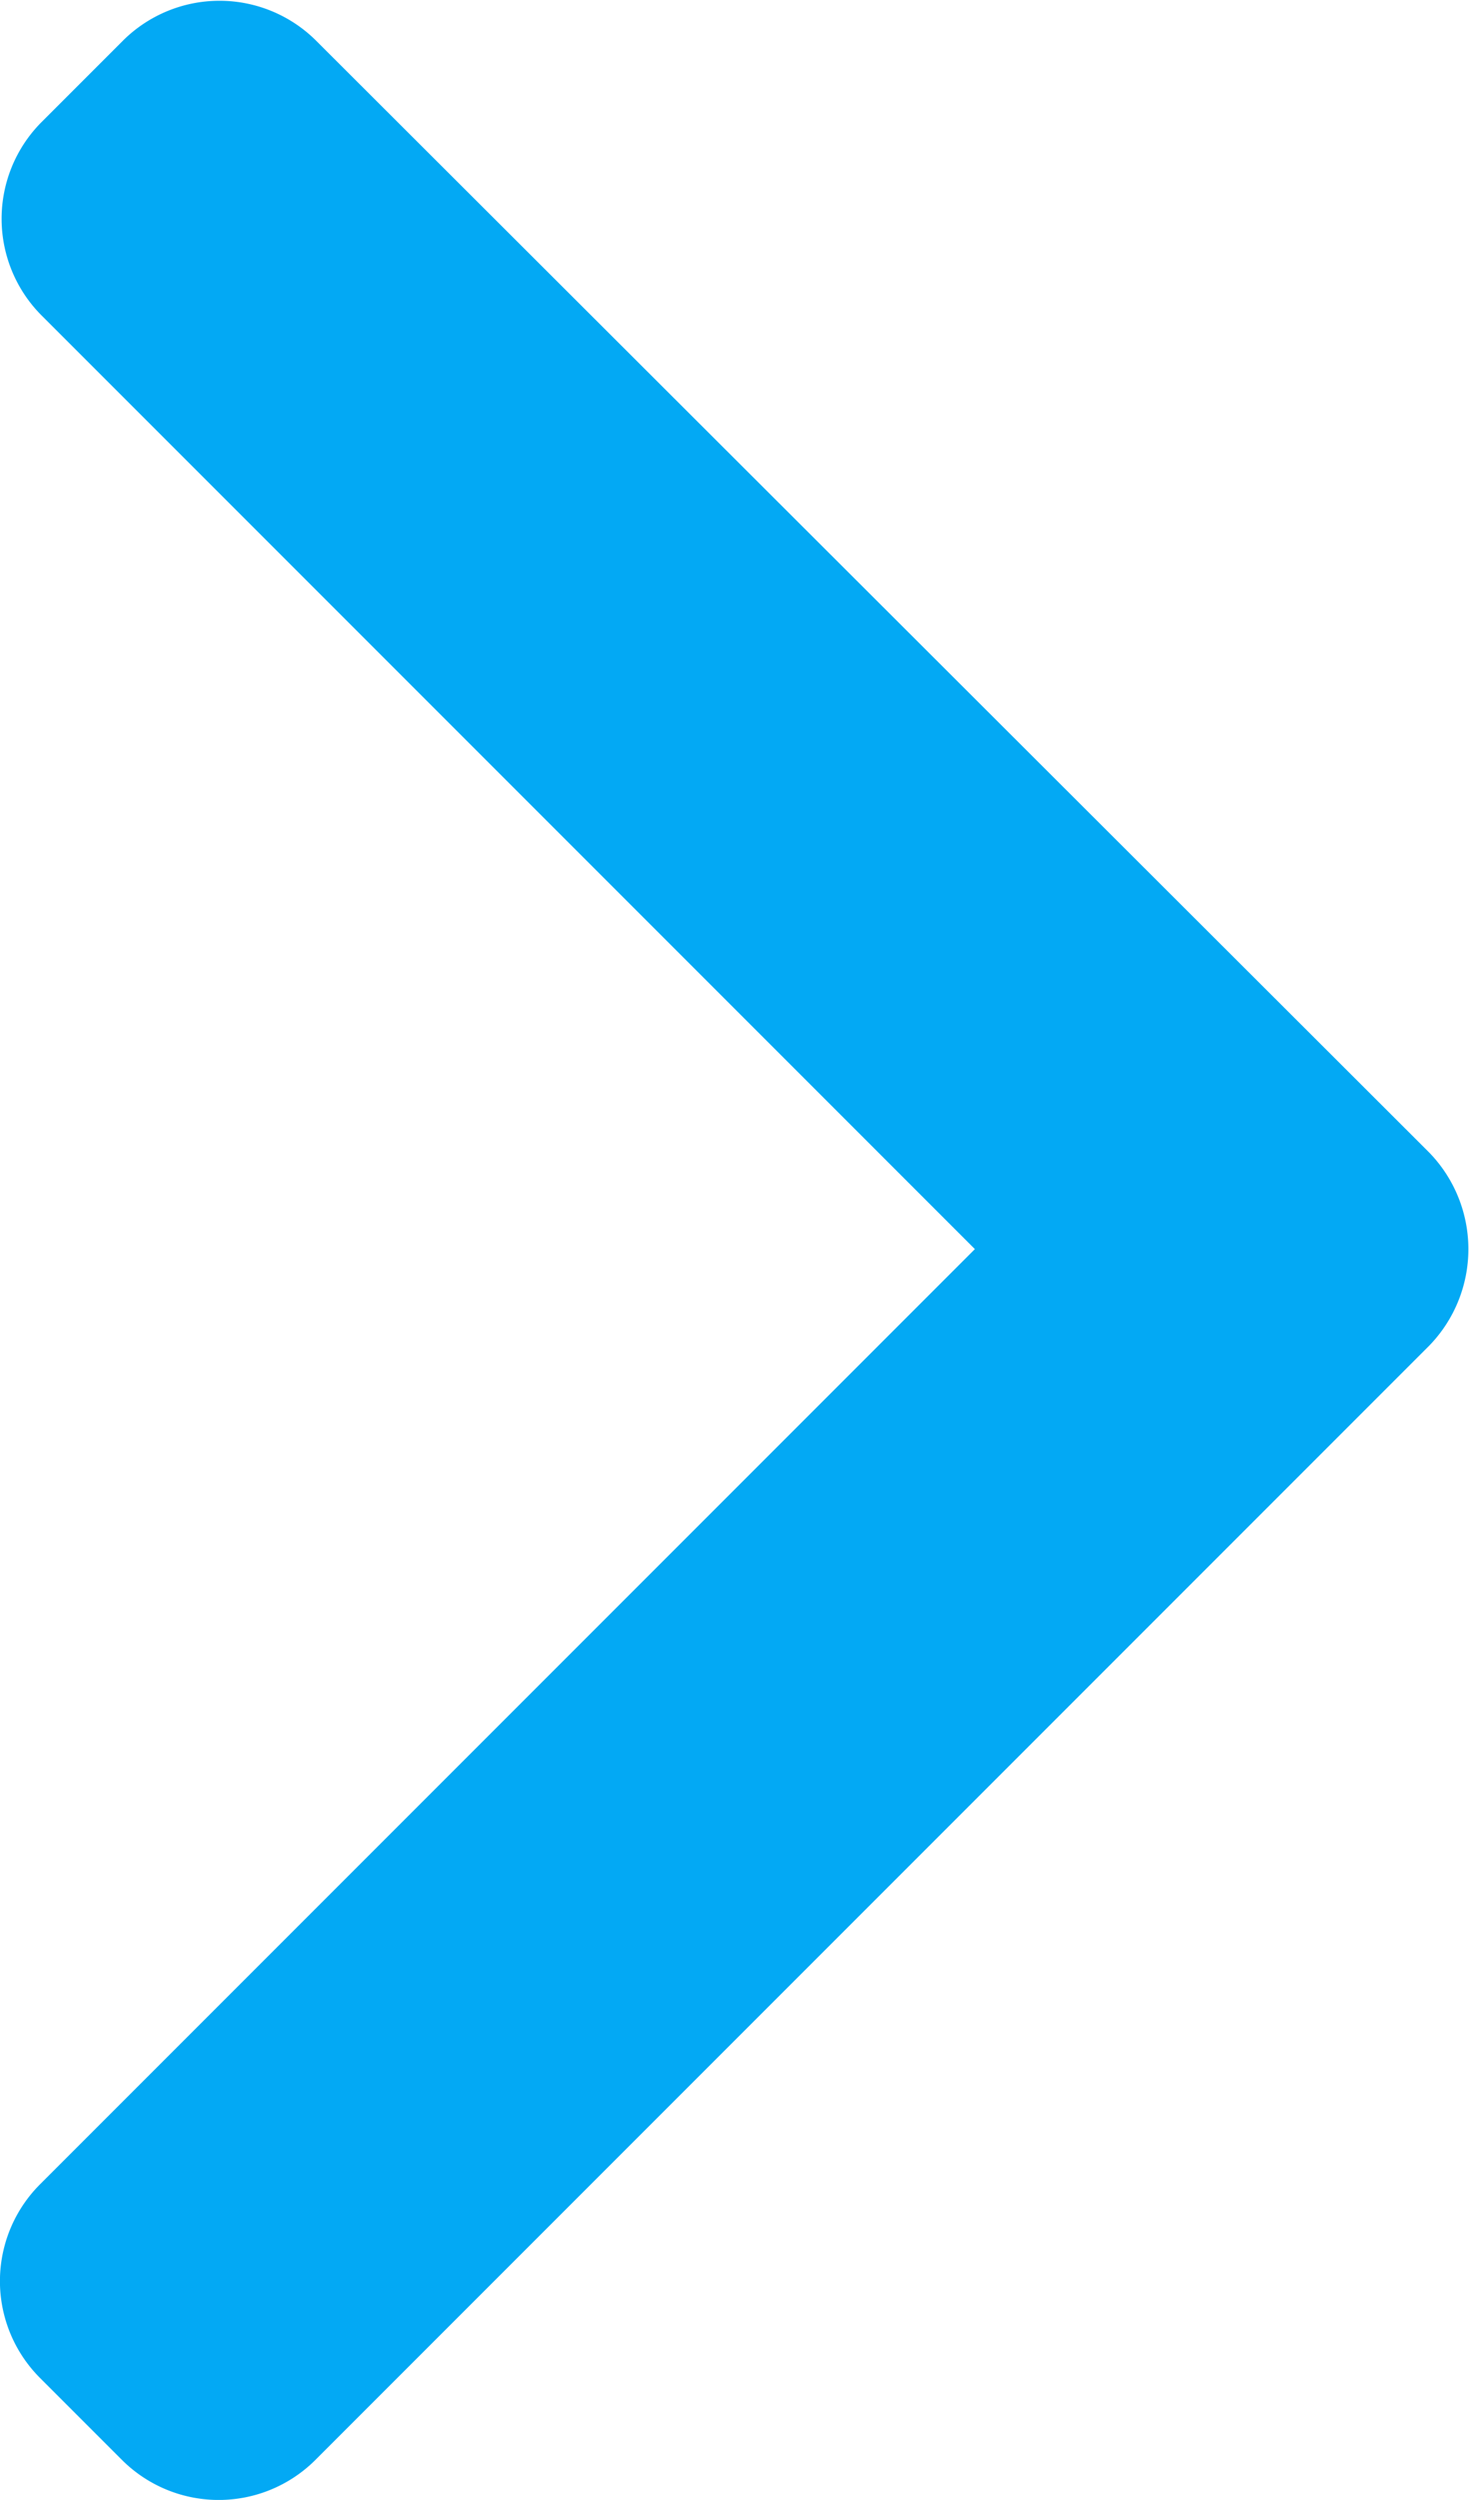 <svg xmlns="http://www.w3.org/2000/svg" viewBox="0 0 8.8 14.97"><defs><style>.ic-fwd{fill:#03a9f4;}</style></defs><title>forward</title><g id="Layer_2" data-name="Layer 2"><g id="F_Meeting_layout_white"><path class="ic-fwd" d="M8.56,6.9,1.89.24A.82.82,0,0,0,.74.24L.25.73a.82.82,0,0,0,0,1.16L5.84,7.48l-5.6,5.6a.82.82,0,0,0,0,1.16l.49.49a.82.82,0,0,0,1.16,0L8.56,8.06a.83.83,0,0,0,0-1.16Z"/></g></g></svg>